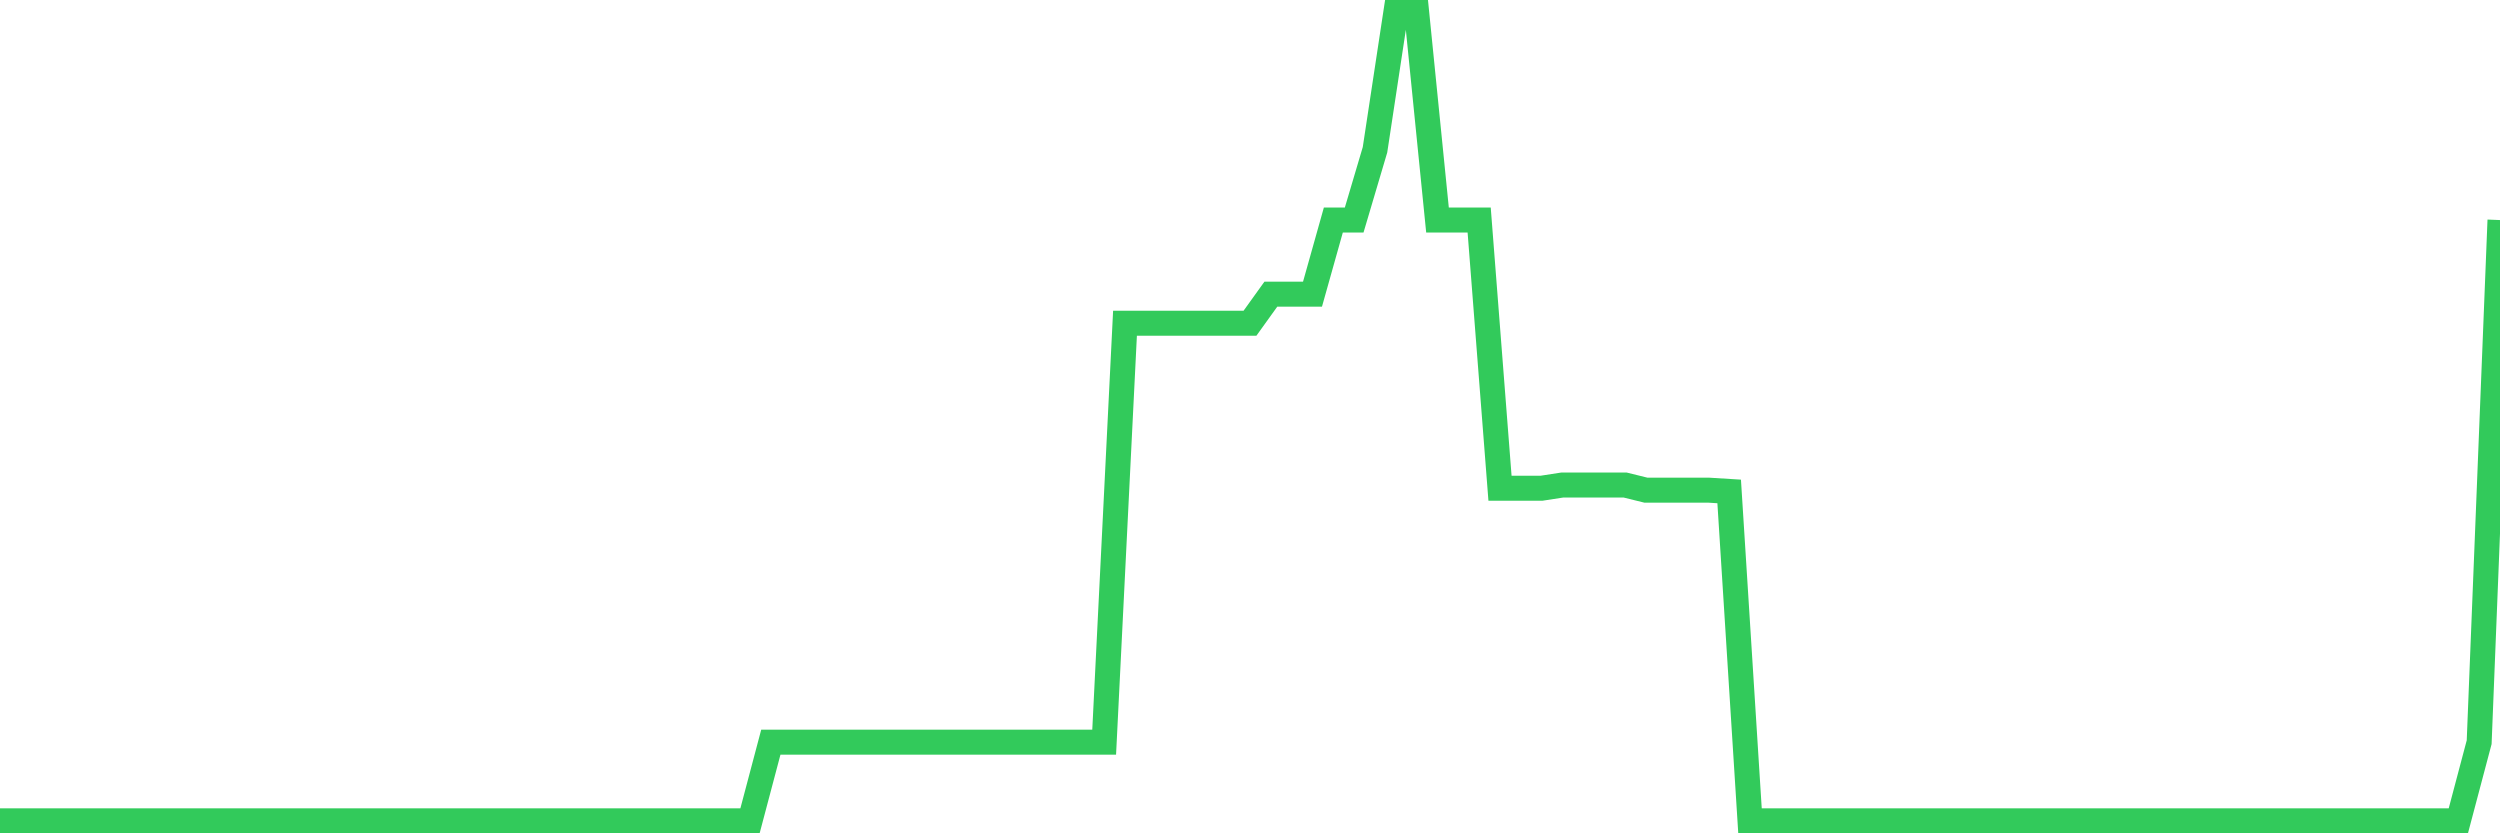 <svg
  xmlns="http://www.w3.org/2000/svg"
  xmlns:xlink="http://www.w3.org/1999/xlink"
  width="120"
  height="40"
  viewBox="0 0 120 40"
  preserveAspectRatio="none"
>
  <polyline
    points="0,39.4 1,39.4 2,39.4 3,39.4 4,39.4 5,39.4 6,39.4 7,39.4 8,39.4 9,39.4 10,39.4 11,39.4 12,39.4 13,39.4 14,39.4 15,39.4 16,39.4 17,39.4 18,39.4 19,39.4 20,39.4 21,39.4 22,39.4 23,39.4 24,39.4 25,39.4 26,39.4 27,39.4 28,39.4 29,39.4 30,39.4 31,39.4 32,39.4 33,39.4 34,39.4 35,39.4 36,39.4 37,35.625 38,35.625 39,35.625 40,35.625 41,35.625 42,35.625 43,35.625 44,35.625 45,35.625 46,35.625 47,35.625 48,35.625 49,35.625 50,35.625 51,35.625 52,35.625 53,35.625 54,15.514 55,15.514 56,15.514 57,15.514 58,15.514 59,15.514 60,15.514 61,14.121 62,14.121 63,14.121 64,10.563 65,10.563 66,7.19 67,0.6 68,0.6 69,10.563 70,10.563 71,10.563 72,23.434 73,23.434 74,23.434 75,23.28 76,23.28 77,23.28 78,23.28 79,23.527 80,23.527 81,23.527 82,23.527 83,23.589 84,39.4 85,39.4 86,39.4 87,39.4 88,39.4 89,39.4 90,39.4 91,39.4 92,39.4 93,39.4 94,39.4 95,39.4 96,39.4 97,39.4 98,39.4 99,39.4 100,39.4 101,39.4 102,39.4 103,39.4 104,39.4 105,39.4 106,39.4 107,39.4 108,39.4 109,39.4 110,39.4 111,39.4 112,39.4 113,39.4 114,39.4 115,39.4 116,39.4 117,39.4 118,39.4 119,35.625 120,10.563"
    fill="none"
    stroke="#32ca5b"
    stroke-width="1.2"
  >
  </polyline>
</svg>
